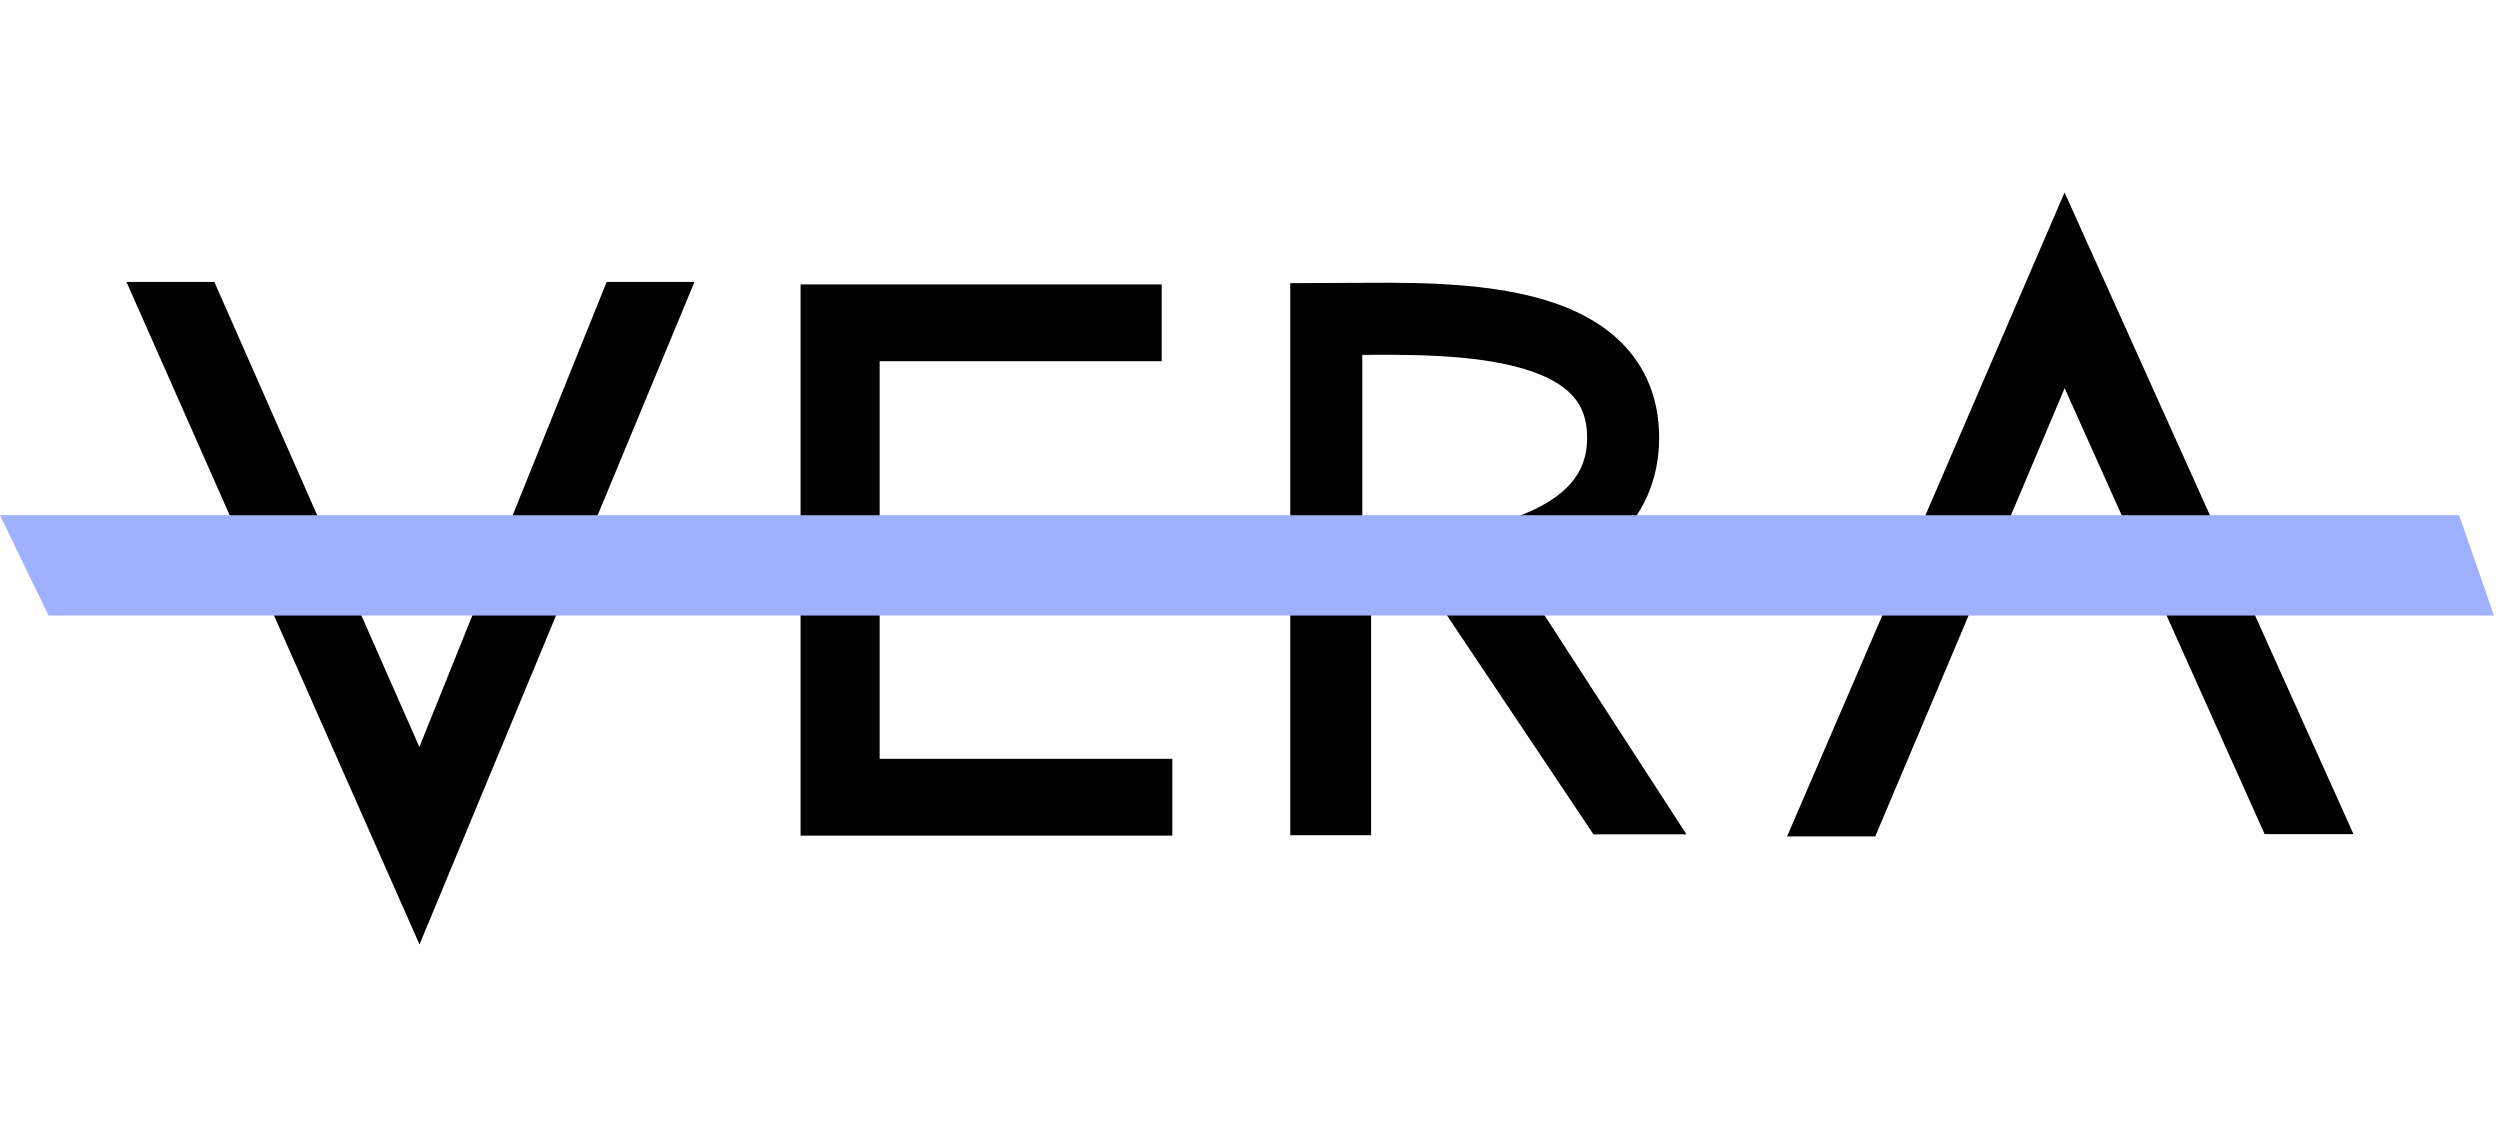 <svg xmlns="http://www.w3.org/2000/svg" width="365" height="166" viewBox="0 0 365 166" fill="none"><path d="M116.883 41.525H169.608V52.736H128.427V75.935H165.168V87.146H128.427V110.789H171.162V122H116.883V41.525Z" fill="black"></path><path d="M61.241 137.127L100.944 41.459L88.776 41.459L61.241 109.835L31.094 41.459L18.927 41.459L61.241 137.127Z" fill="black" stroke="black" stroke-width="0.602"></path><path d="M301.432 28.842L261.372 121.816H273.588L301.432 55.916L330.835 121.484H343.15L301.432 28.842Z" fill="black" stroke="black" stroke-width="0.602"></path><path d="M193.637 84.23V46.597C208.387 46.597 236.976 44.611 236.976 63.905C236.976 83.199 207.472 84.23 193.637 84.23Z" stroke="black" stroke-width="10.517"></path><path d="M188.507 121.814V89.398H200.05V121.814H188.507Z" fill="black" stroke="black" stroke-width="0.257"></path><path d="M232.65 121.815H246.224L223.137 86.193L209.67 87.476L232.65 121.815Z" fill="black"></path><path d="M0 75.221L359.028 75.221L364.118 89.865H7.088L0 75.221Z" fill="#9EB0FF"></path></svg>